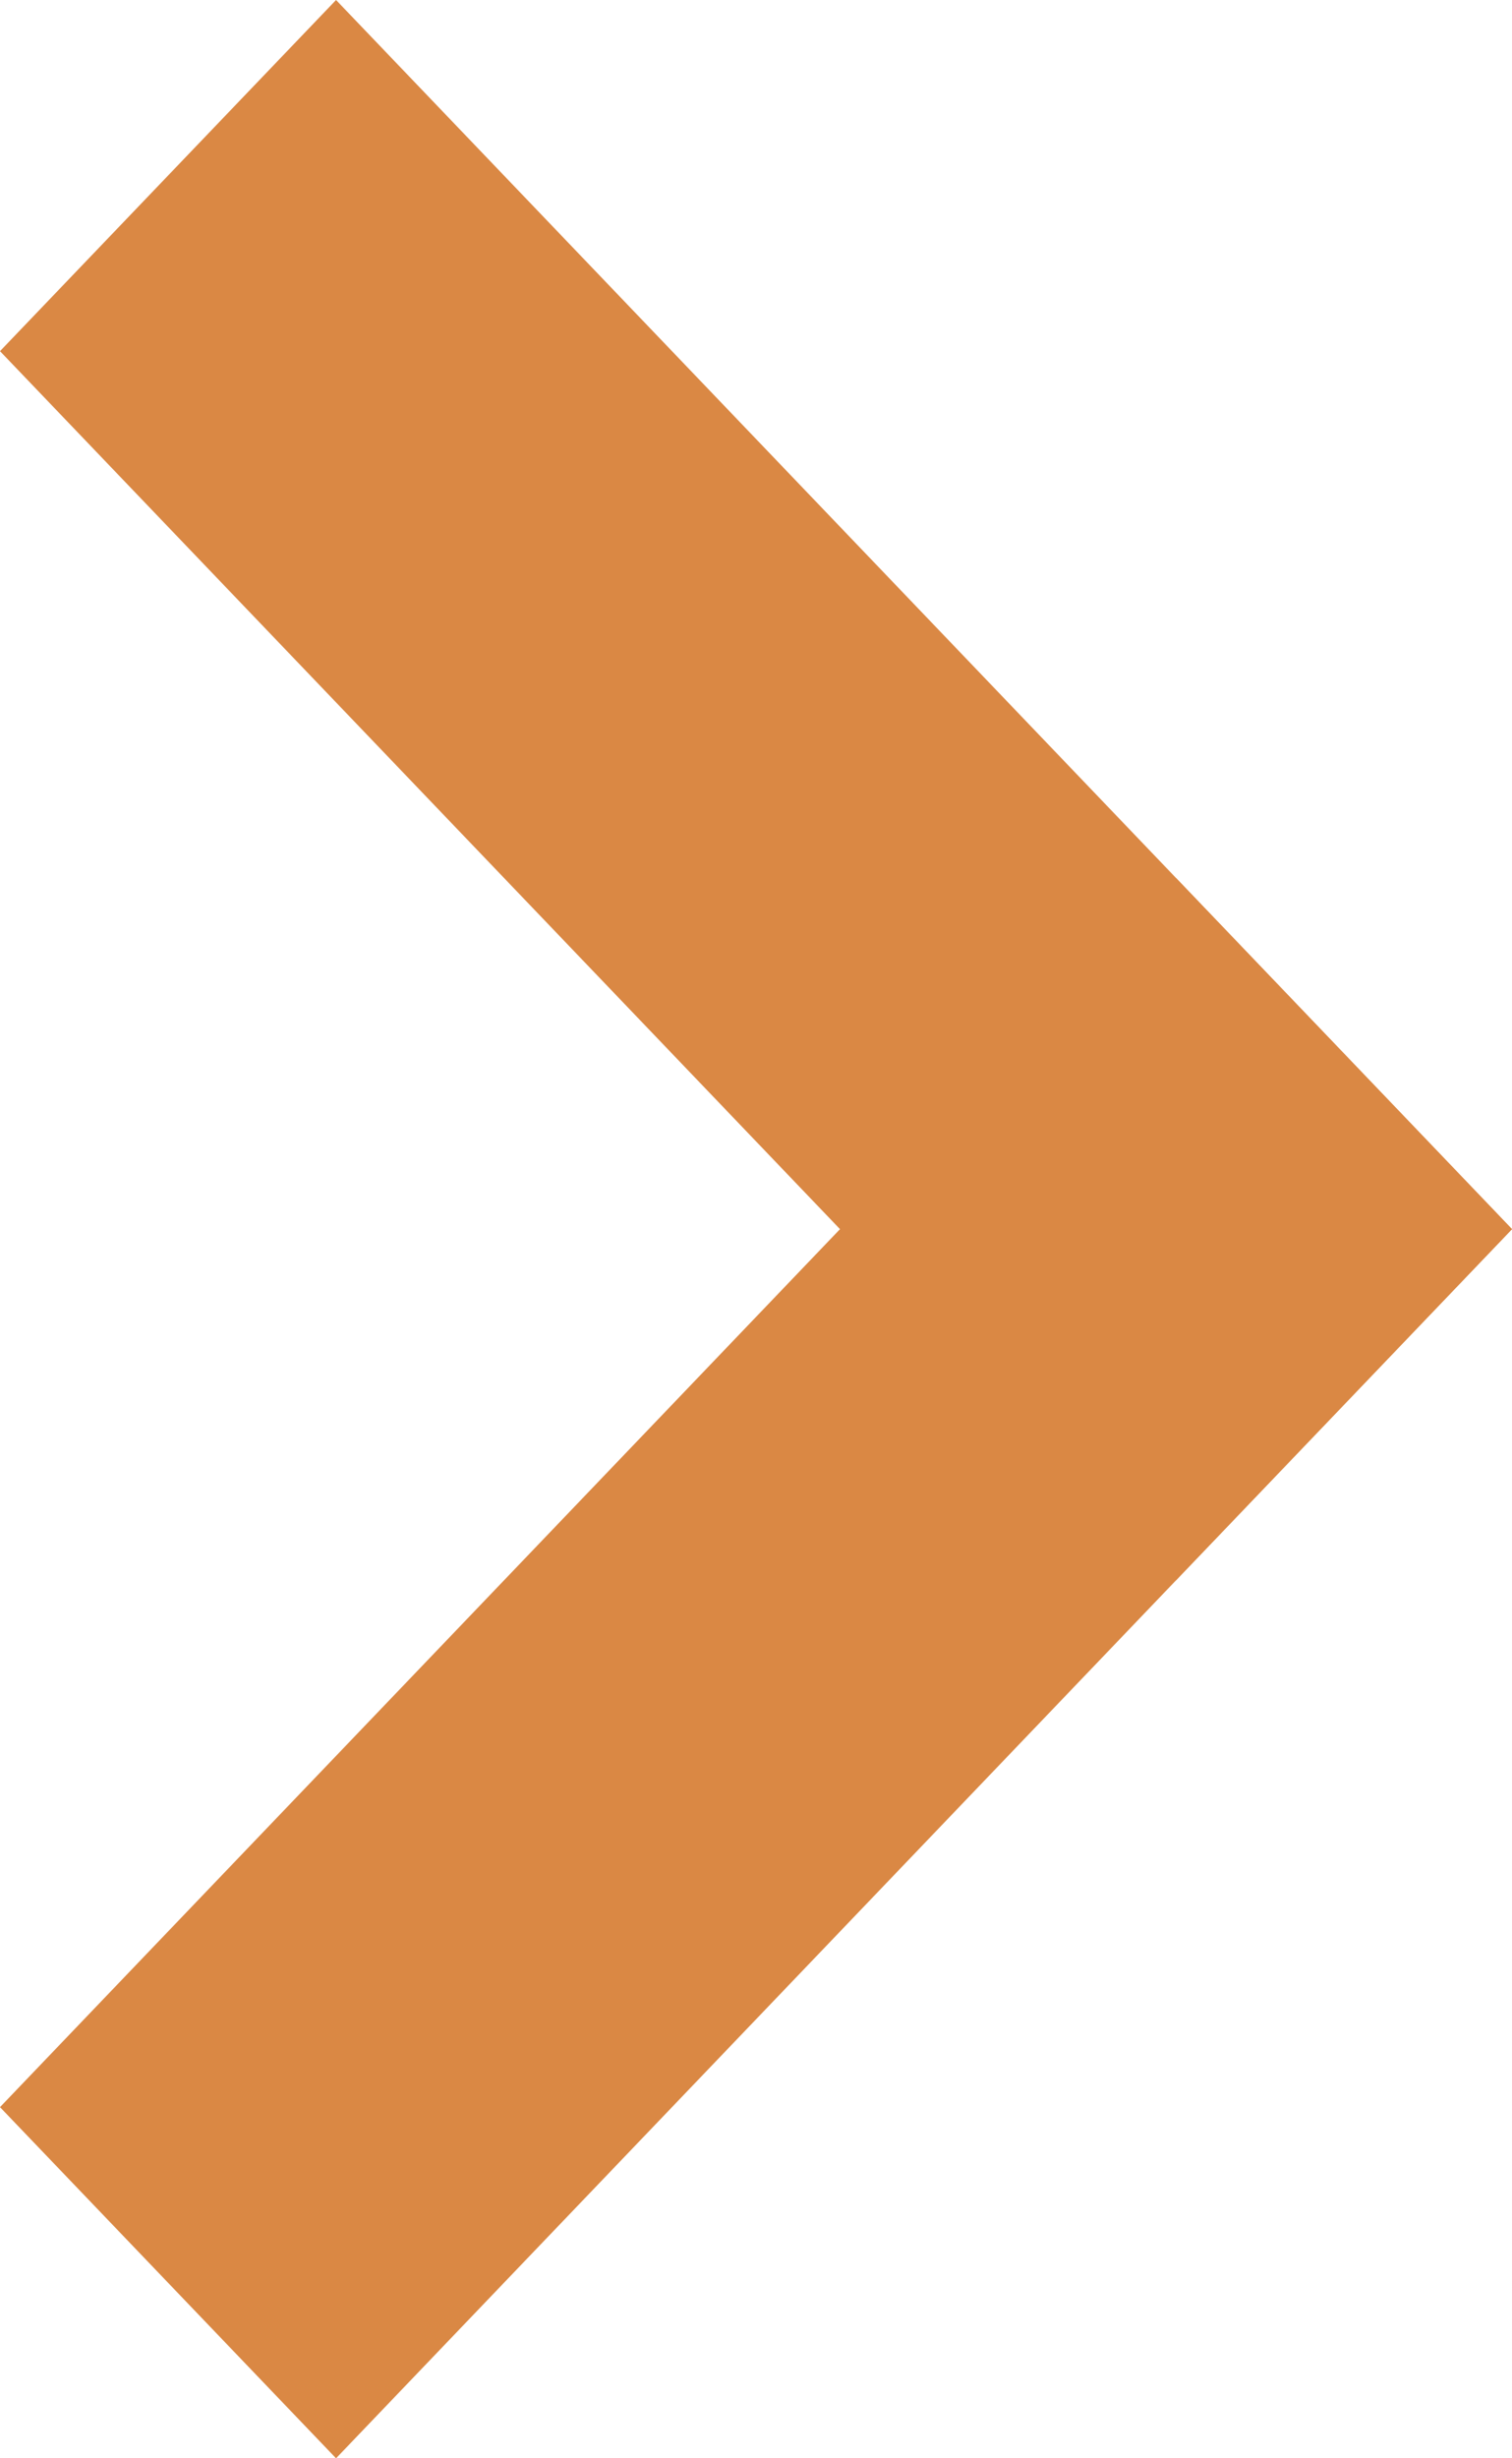 <svg width="8" height="13" viewBox="0 0 8 13" fill="none" xmlns="http://www.w3.org/2000/svg">
<path fill-rule="evenodd" clip-rule="evenodd" d="M1.1365e-06 1.857L6.222 8.357L8 6.5L1.778 3.48815e-05L1.1365e-06 1.857Z" fill="#DA8844"/>
<path fill-rule="evenodd" clip-rule="evenodd" d="M3.24713e-07 11.143L1.778 13L8 6.5L6.222 4.643L3.24713e-07 11.143Z" fill="#DA8844"/>
</svg>

